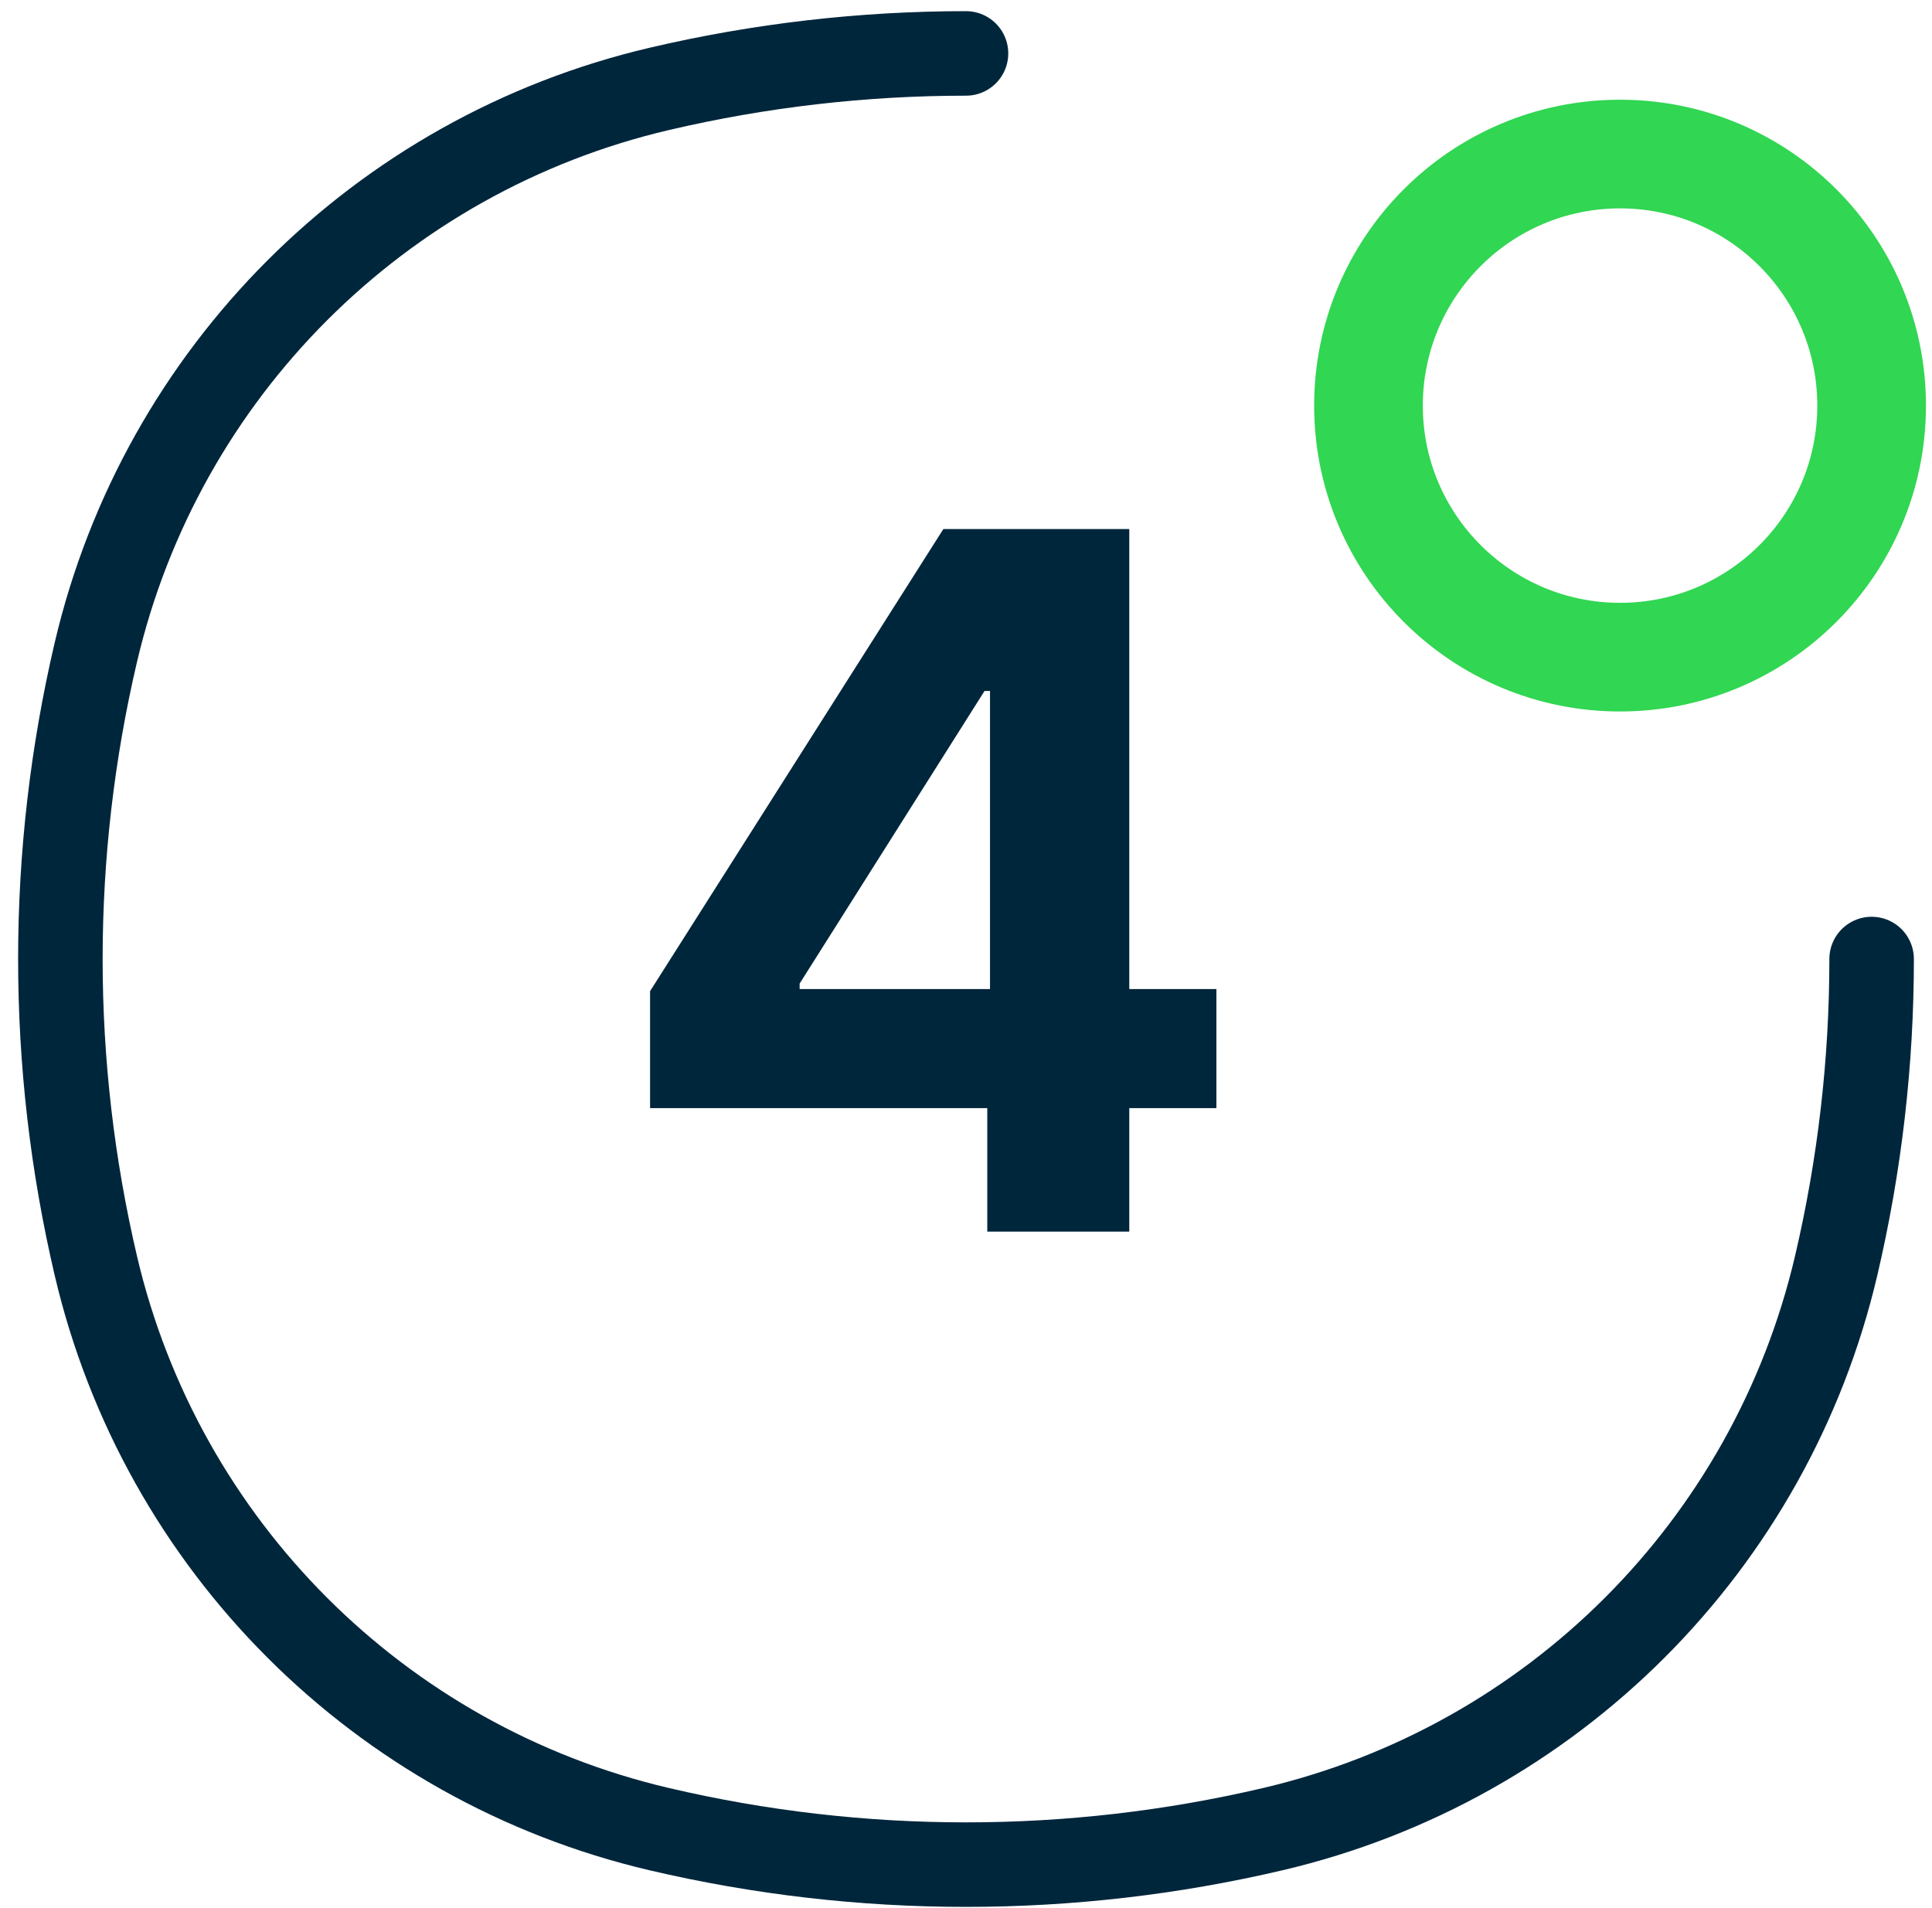 <svg xmlns="http://www.w3.org/2000/svg" width="80" height="79" viewBox="0 0 80 79" fill="none"><path d="M26.918 45.885V41.042L39.062 21.908H43.239V28.613H40.767L33.111 40.729V40.956H50.369V45.885H26.918ZM40.881 50.999V44.408L40.994 42.263V21.908H46.761V50.999H40.881Z" fill="#00263C"></path><path d="M40 2.212C35.736 2.212 31.472 2.702 27.294 3.682C15.721 6.397 6.685 15.433 3.97 27.005C2.01 35.363 2.01 44.061 3.97 52.419C6.685 63.991 15.721 73.027 27.294 75.742C35.651 77.702 44.349 77.702 52.706 75.742C64.279 73.027 73.315 63.991 76.03 52.418C77.01 48.24 77.5 43.976 77.5 39.712" stroke="#00263C" stroke-width="3.5" stroke-linecap="round"></path><path d="M77.5 16.796C77.5 22.549 72.836 27.212 67.083 27.212C61.33 27.212 56.666 22.549 56.666 16.796C56.666 11.043 61.33 6.379 67.083 6.379C72.836 6.379 77.5 11.043 77.5 16.796Z" stroke="#31D652" stroke-width="4.5"></path></svg>